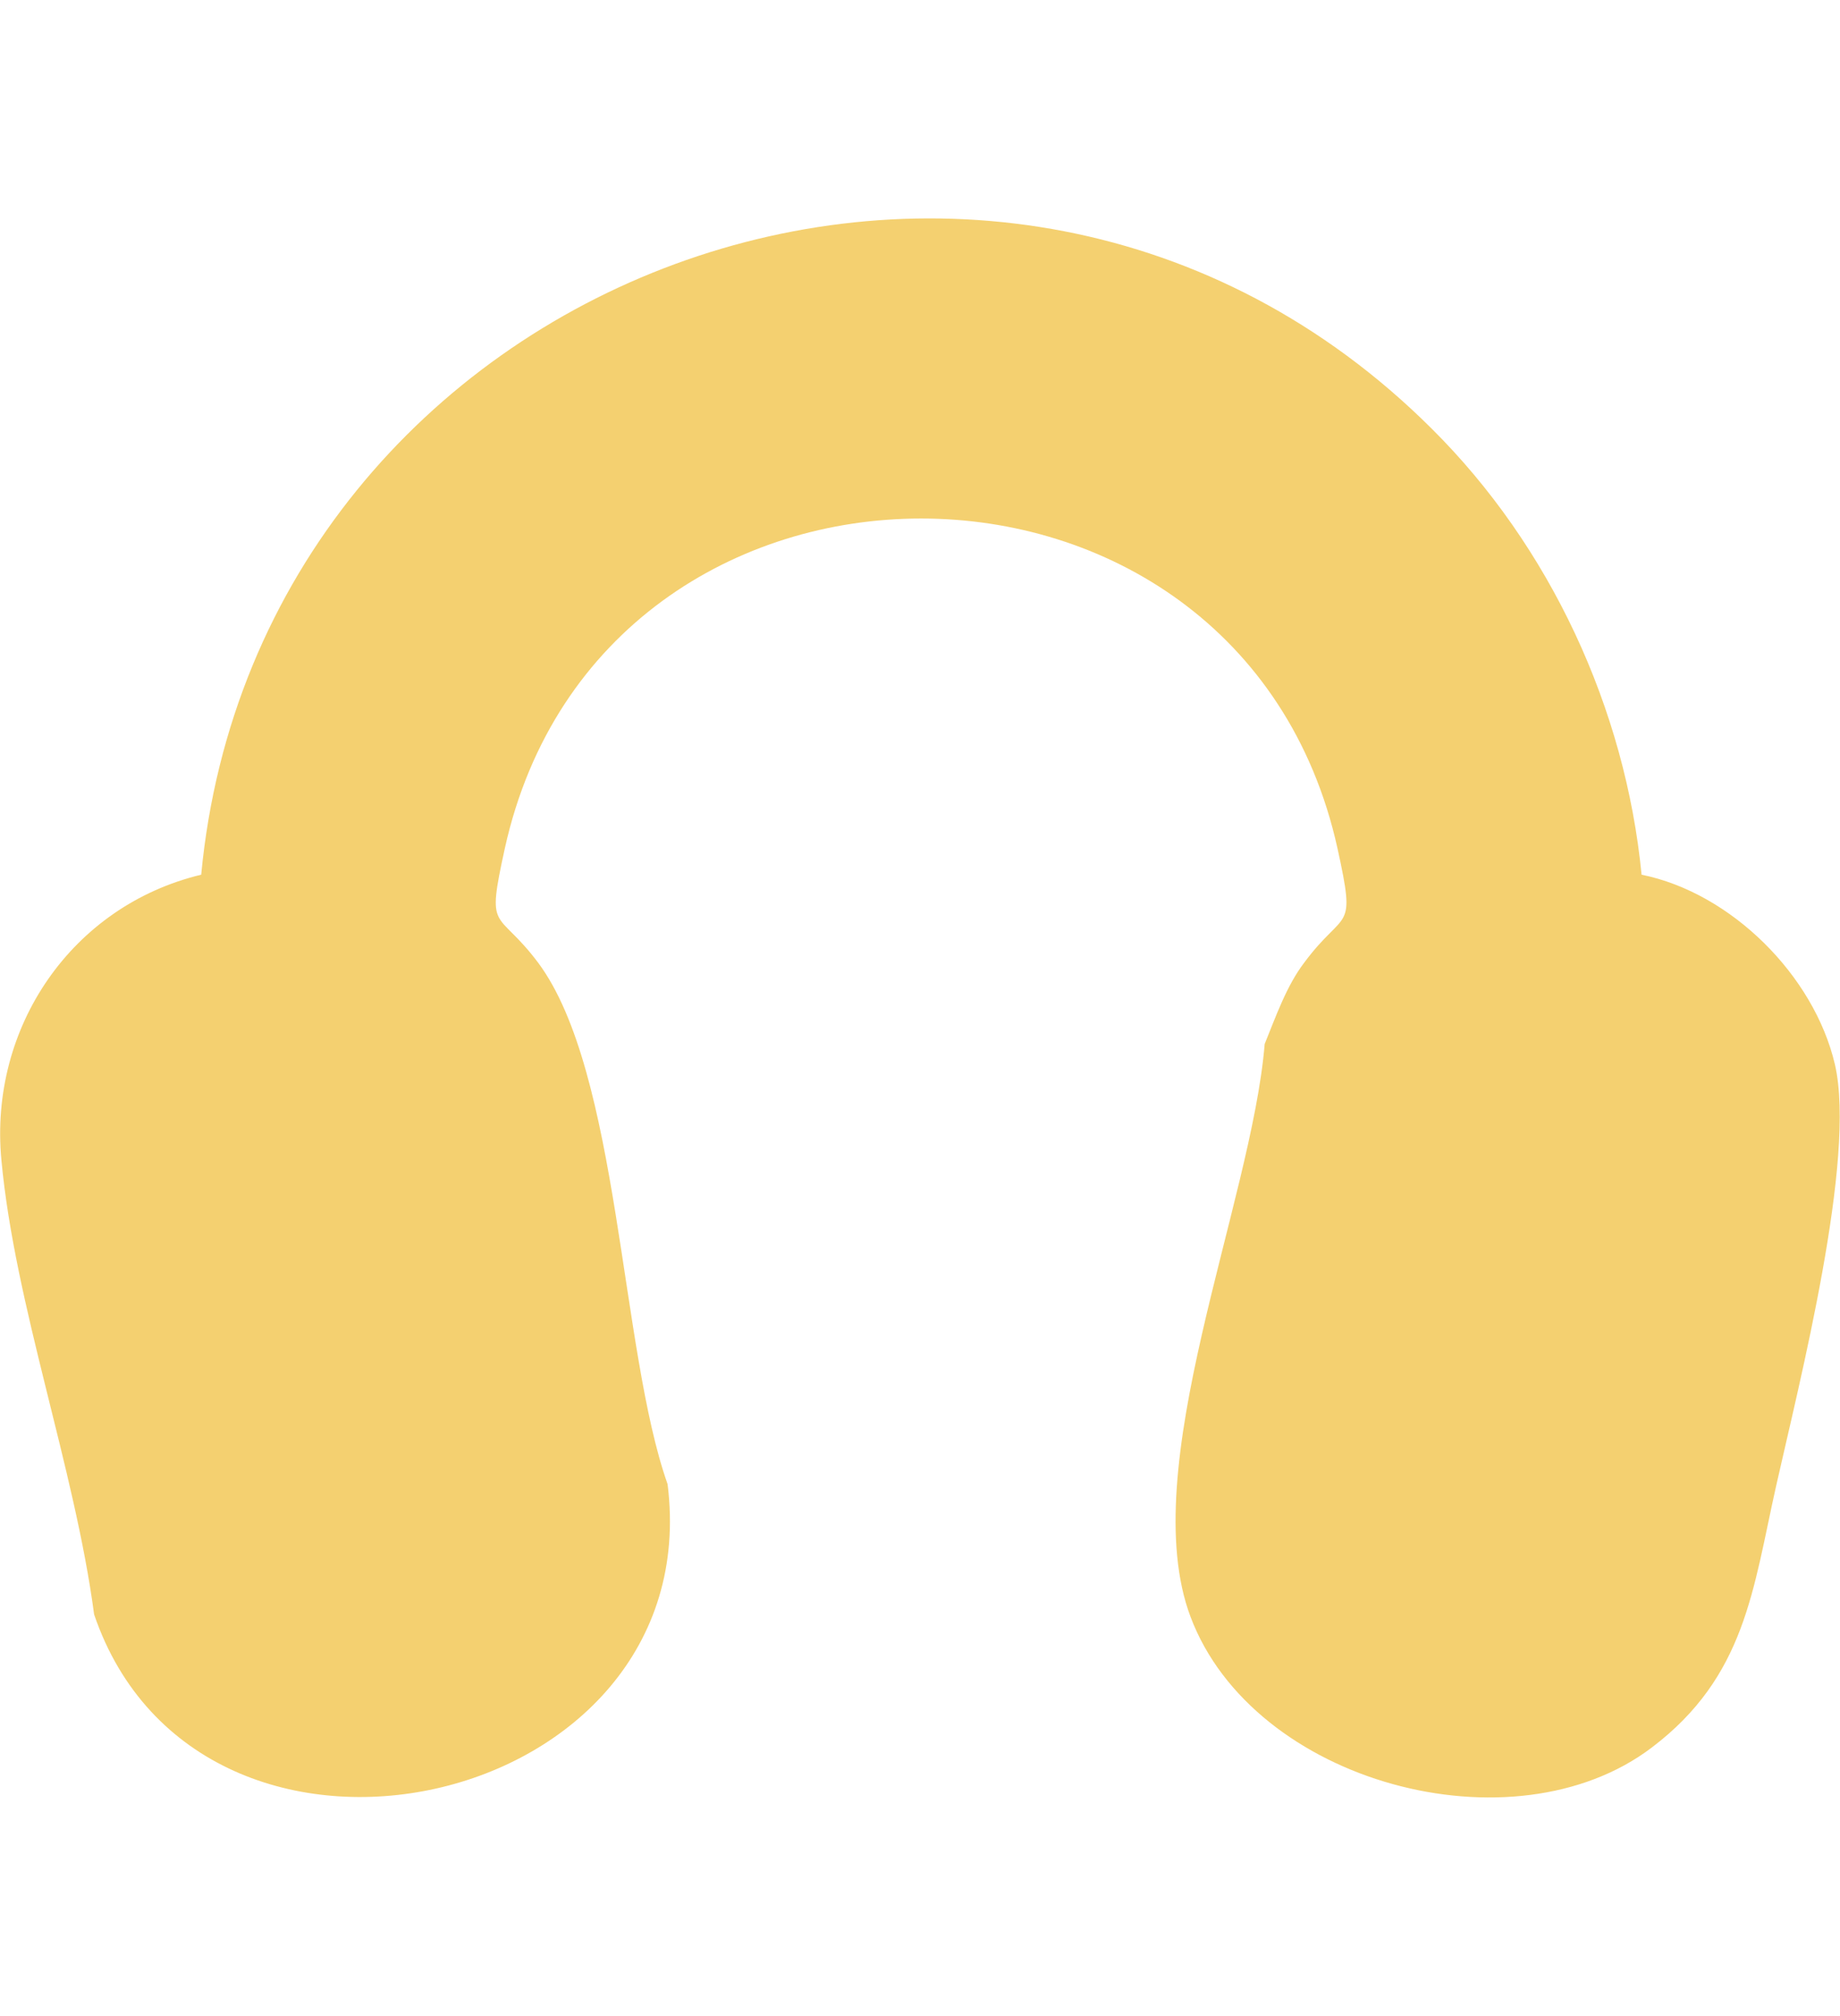 <?xml version="1.0" encoding="UTF-8"?><svg id="Layer_2" xmlns="http://www.w3.org/2000/svg" viewBox="0 0 39.69 43.47"><defs><style>.cls-1{fill:#f4d070;}</style></defs><path class="cls-1" d="M30.88,9.24c2.56,2.54,4.18,6.04,4.53,9.62,1.93.39,3.72,2.17,4.17,4.09.47,2.03-.77,6.87-1.27,9.1s-.66,4.1-2.68,5.63c-2.99,2.27-8.6.77-9.95-2.82-1.2-3.19,1.32-8.92,1.6-12.35.24-.59.47-1.25.85-1.75.89-1.2,1.13-.6.72-2.47-2.1-9.48-15.86-9.48-17.96,0-.41,1.87-.18,1.27.72,2.47,1.76,2.37,1.76,8.33,2.79,11.24.89,7.08-10.09,9.49-12.37,2.81C1.61,31.64.32,28.14.03,25.01c-.27-2.86,1.52-5.48,4.31-6.15C5.57,5.91,21.51-.09,30.88,9.24Z"/></svg>